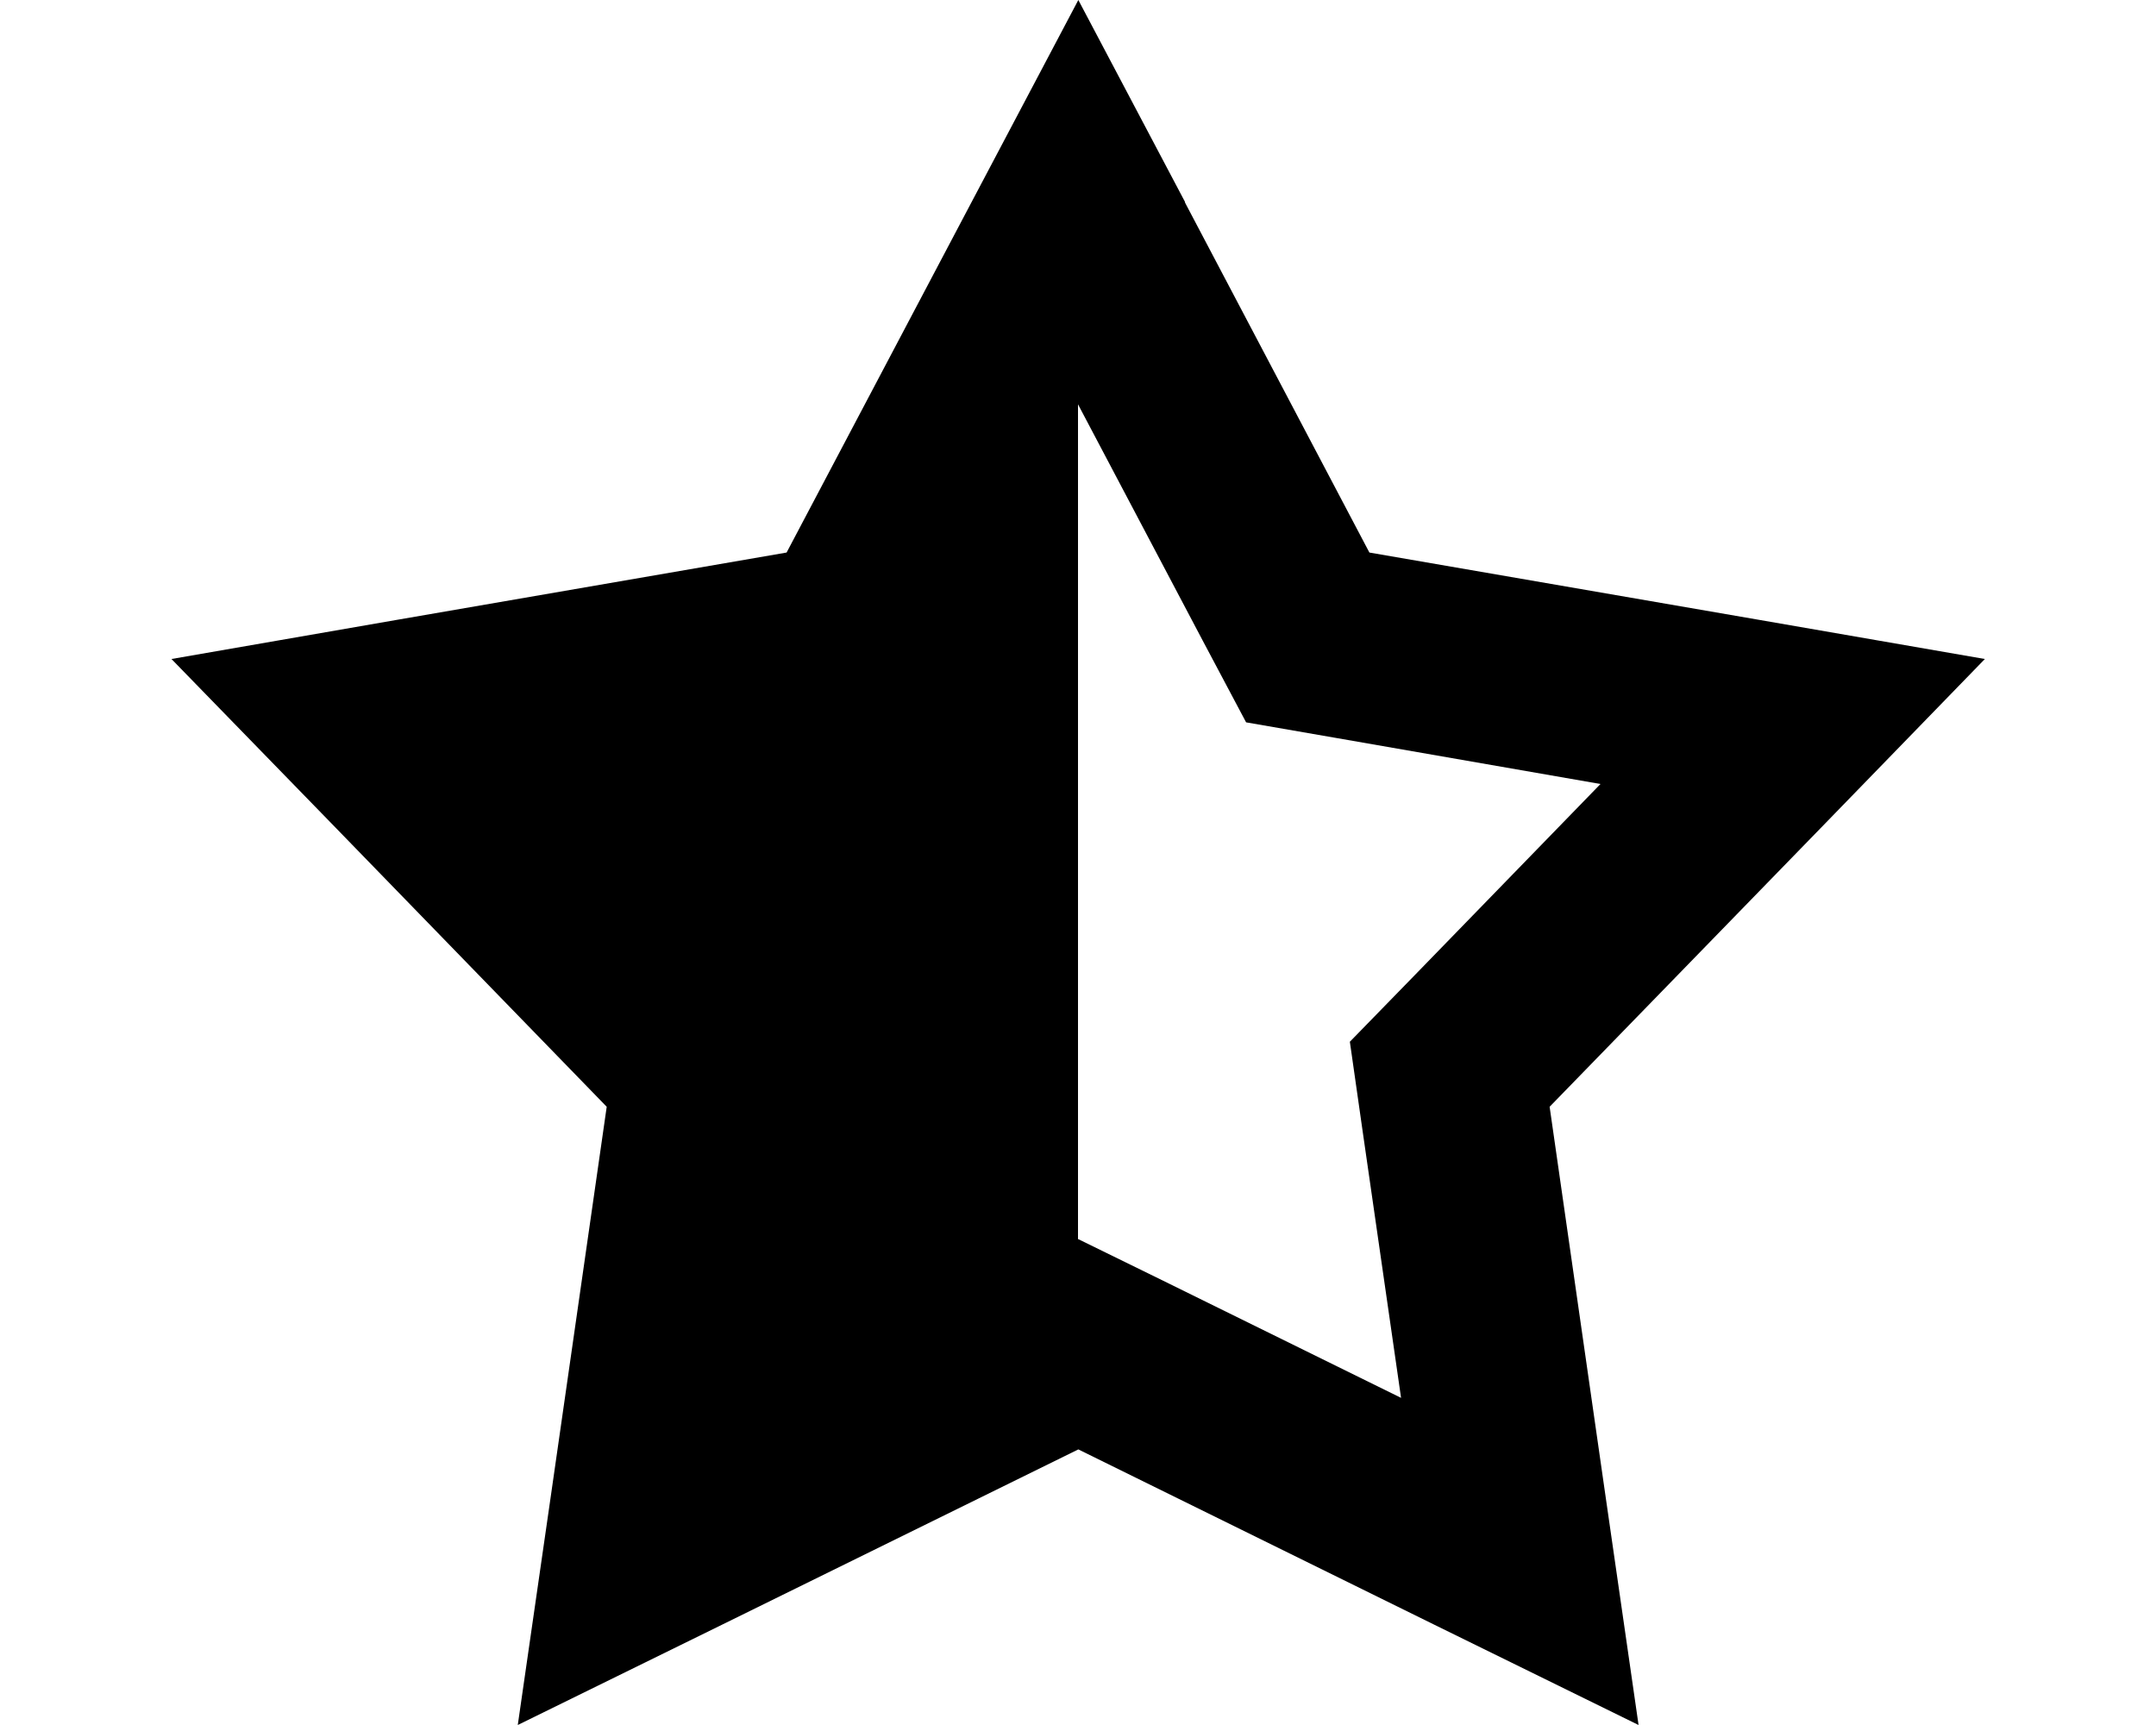 <svg xmlns="http://www.w3.org/2000/svg" viewBox="0 0 640 512"><!--! Font Awesome Pro 6.4.2 by @fontawesome - https://fontawesome.com License - https://fontawesome.com/license (Commercial License) Copyright 2023 Fonticons, Inc. --><path d="M351.7 60l54.8 104 115.8 20 66.9 11.6-47.3 48.7L460 328.5l16.7 116.3 9.7 67.2-60.9-29.9L320.1 430.2 214.6 482.1 153.7 512l9.7-67.2 16.7-116.3L98.2 244.2 50.9 195.6 117.7 184l115.8-20L288.4 60 320.1 0l31.7 60zM320.1 367.8l24.7 12.1 71.1 35-11.3-78.4-3.9-27.3 19.2-19.7 55.2-56.8L397 219.1l-27.1-4.7L357 190.1l-37-70.1V367.8z"/></svg>